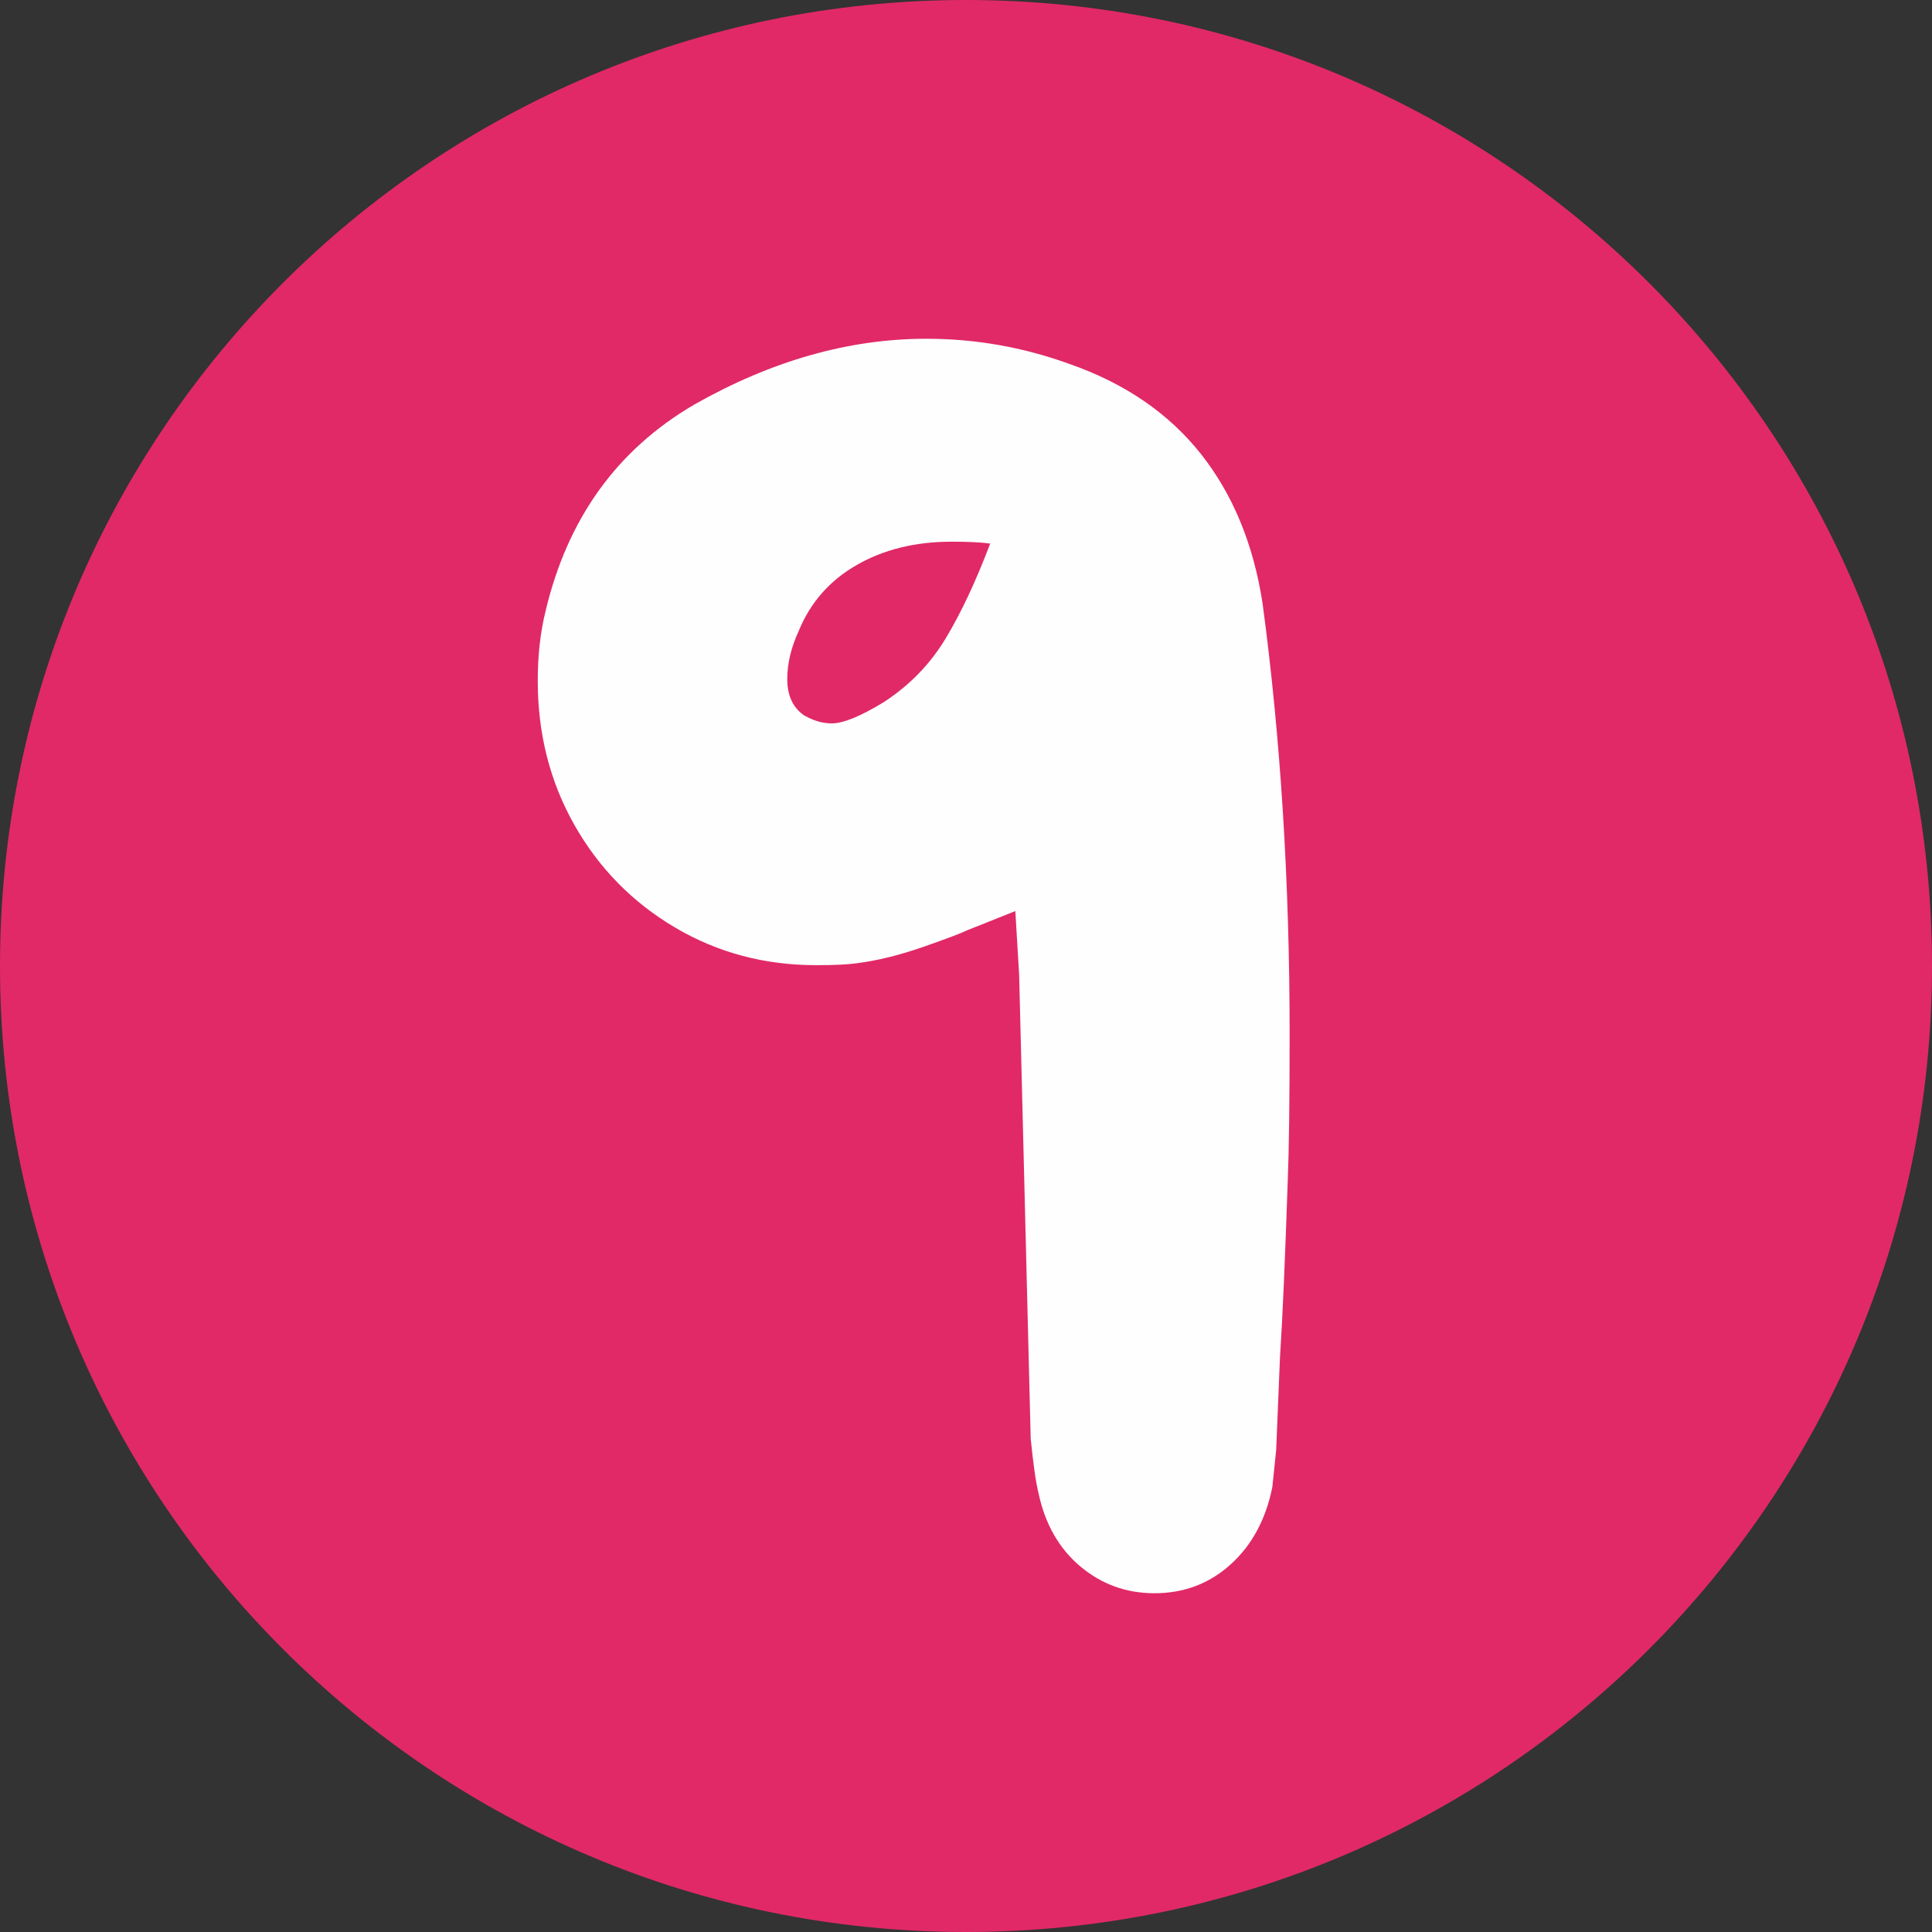 <?xml version="1.0" encoding="UTF-8"?> <svg xmlns="http://www.w3.org/2000/svg" xmlns:xlink="http://www.w3.org/1999/xlink" xmlns:xodm="http://www.corel.com/coreldraw/odm/2003" xml:space="preserve" width="13.23mm" height="13.23mm" version="1.1" style="shape-rendering:geometricPrecision; text-rendering:geometricPrecision; image-rendering:optimizeQuality; fill-rule:evenodd; clip-rule:evenodd" viewBox="0 0 162.14 162.14"><rect x="0" y="0" width="162.14" height="162.14" fill="#333333" stroke="none"/> <defs> <style type="text/css"> .fil0 {fill:#E12967} .fil1 {fill:#FEFEFE;fill-rule:nonzero} </style> </defs> <g id="Слой_x0020_1">  <path class="fil0" d="M81.07 162.14c-44.78,0 -81.07,-36.3 -81.07,-81.07 0,-44.78 36.3,-81.07 81.07,-81.07 44.78,0 81.07,36.3 81.07,81.07 0,44.78 -36.3,81.07 -81.07,81.07z"></path> <path class="fil1" d="M96.89 133.71c-2.38,0 -4.46,-0.76 -6.25,-2.27 -1.78,-1.51 -2.95,-3.57 -3.49,-6.16 -0.22,-0.87 -0.43,-2.38 -0.65,-4.54l-0.97 -38.93 -0.32 -5.35c-2.7,1.08 -4.06,1.62 -4.06,1.62 -0.43,0.22 -1.65,0.68 -3.65,1.38 -2,0.7 -3.87,1.16 -5.6,1.38 -0.76,0.11 -1.89,0.16 -3.41,0.16 -4.33,0 -8.27,-1.05 -11.84,-3.16 -3.57,-2.11 -6.38,-4.97 -8.44,-8.6 -2.05,-3.62 -3.08,-7.65 -3.08,-12.09 0,-2.16 0.22,-4.11 0.65,-5.84 1.84,-7.79 6,-13.57 12.49,-17.36 6.49,-3.68 12.98,-5.52 19.47,-5.52 4.11,0 8.11,0.7 12,2.11 4.65,1.62 8.33,4.14 11.03,7.54 2.7,3.41 4.43,7.6 5.19,12.57 1.51,11.25 2.27,23.31 2.27,36.18 0,5.52 -0.05,9.62 -0.16,12.33 -0.22,6.49 -0.43,11.41 -0.65,14.76l-0.32 7.79 -0.32 3.08c-0.54,2.7 -1.7,4.87 -3.49,6.49 -1.78,1.62 -3.92,2.43 -6.41,2.43zm-29.36 -73.65c0.76,0.43 1.51,0.65 2.27,0.65 0.97,0 2.43,-0.6 4.38,-1.79 2.16,-1.41 3.89,-3.19 5.19,-5.35 1.3,-2.16 2.54,-4.81 3.73,-7.95 -0.76,-0.11 -1.84,-0.16 -3.24,-0.16 -3.03,0 -5.68,0.65 -7.95,1.95 -2.27,1.3 -3.89,3.14 -4.87,5.52 -0.65,1.41 -0.97,2.76 -0.97,4.06 0,1.41 0.49,2.43 1.46,3.08z"></path> </g> </svg> 